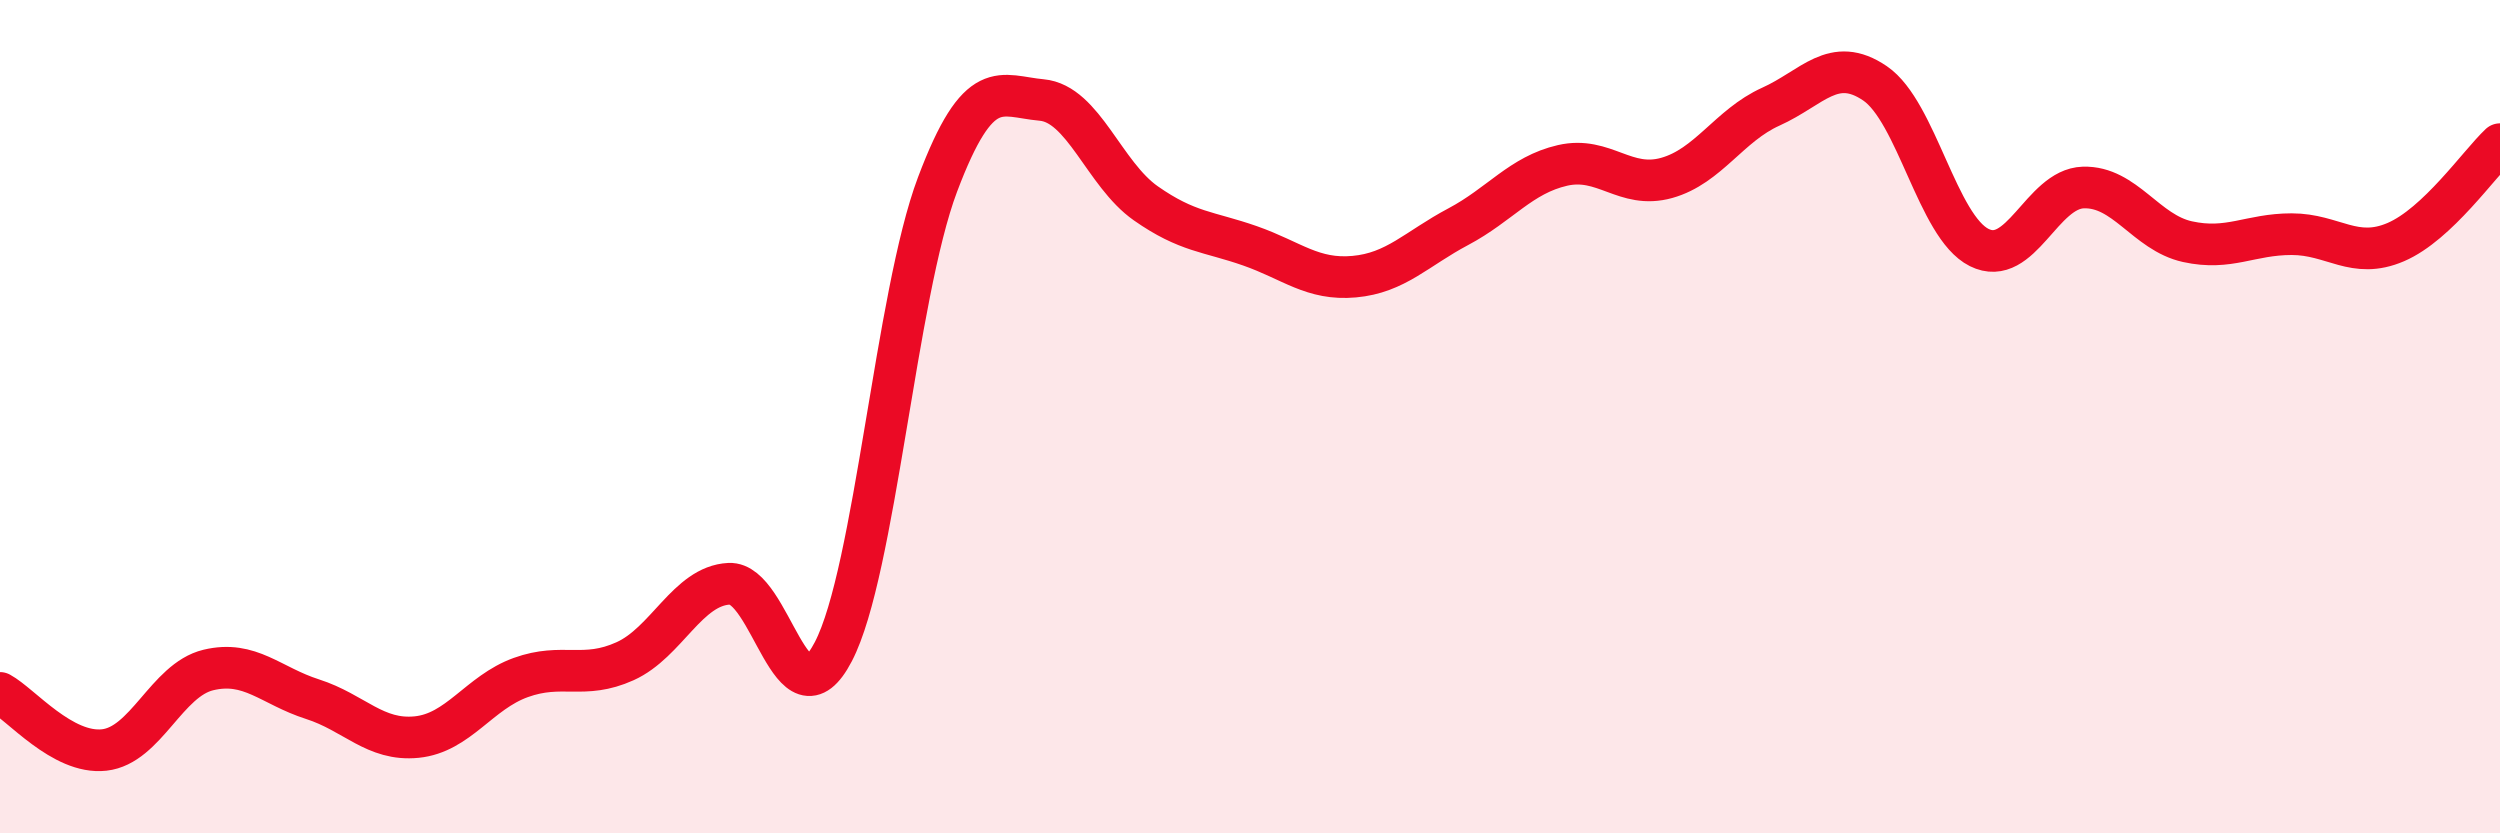 
    <svg width="60" height="20" viewBox="0 0 60 20" xmlns="http://www.w3.org/2000/svg">
      <path
        d="M 0,16.63 C 0.5,16.9 1.5,18.11 2.5,18 C 3.5,17.89 4,16.32 5,16.08 C 6,15.84 6.5,16.46 7.5,16.78 C 8.5,17.1 9,17.79 10,17.69 C 11,17.59 11.5,16.62 12.5,16.26 C 13.5,15.9 14,16.32 15,15.87 C 16,15.42 16.5,14.06 17.5,14.01 C 18.5,13.96 19,17.56 20,15.64 C 21,13.72 21.5,7.08 22.5,4.43 C 23.5,1.78 24,2.31 25,2.4 C 26,2.49 26.5,4.18 27.5,4.88 C 28.5,5.58 29,5.55 30,5.9 C 31,6.25 31.5,6.73 32.5,6.64 C 33.5,6.55 34,5.97 35,5.44 C 36,4.91 36.5,4.2 37.5,3.97 C 38.5,3.74 39,4.55 40,4.27 C 41,3.99 41.5,3.01 42.5,2.56 C 43.5,2.11 44,1.32 45,2 C 46,2.68 46.5,5.44 47.5,5.94 C 48.5,6.44 49,4.53 50,4.5 C 51,4.47 51.5,5.58 52.5,5.8 C 53.5,6.02 54,5.62 55,5.62 C 56,5.62 56.5,6.24 57.5,5.81 C 58.5,5.38 59.5,3.93 60,3.46L60 20L0 20Z"
        fill="#EB0A25"
        opacity="0.1"
        stroke-linecap="round"
        stroke-linejoin="round"
      />
      <path
        d="M 0,16.63 C 0.5,16.9 1.5,18.11 2.5,18 C 3.5,17.89 4,16.32 5,16.08 C 6,15.84 6.5,16.46 7.5,16.78 C 8.5,17.1 9,17.79 10,17.69 C 11,17.59 11.5,16.62 12.5,16.26 C 13.5,15.9 14,16.32 15,15.87 C 16,15.42 16.5,14.06 17.5,14.01 C 18.5,13.96 19,17.56 20,15.64 C 21,13.72 21.5,7.08 22.5,4.43 C 23.5,1.78 24,2.31 25,2.4 C 26,2.49 26.5,4.18 27.5,4.88 C 28.5,5.58 29,5.55 30,5.9 C 31,6.25 31.5,6.73 32.5,6.64 C 33.5,6.55 34,5.97 35,5.44 C 36,4.91 36.5,4.2 37.5,3.97 C 38.5,3.74 39,4.55 40,4.27 C 41,3.99 41.5,3.01 42.5,2.56 C 43.5,2.11 44,1.32 45,2 C 46,2.68 46.5,5.44 47.5,5.94 C 48.5,6.44 49,4.53 50,4.5 C 51,4.47 51.5,5.58 52.5,5.8 C 53.5,6.02 54,5.62 55,5.62 C 56,5.62 56.5,6.24 57.5,5.81 C 58.5,5.38 59.5,3.93 60,3.46"
        stroke="#EB0A25"
        stroke-width="1"
        fill="none"
        stroke-linecap="round"
        stroke-linejoin="round"
      />
    </svg>
  